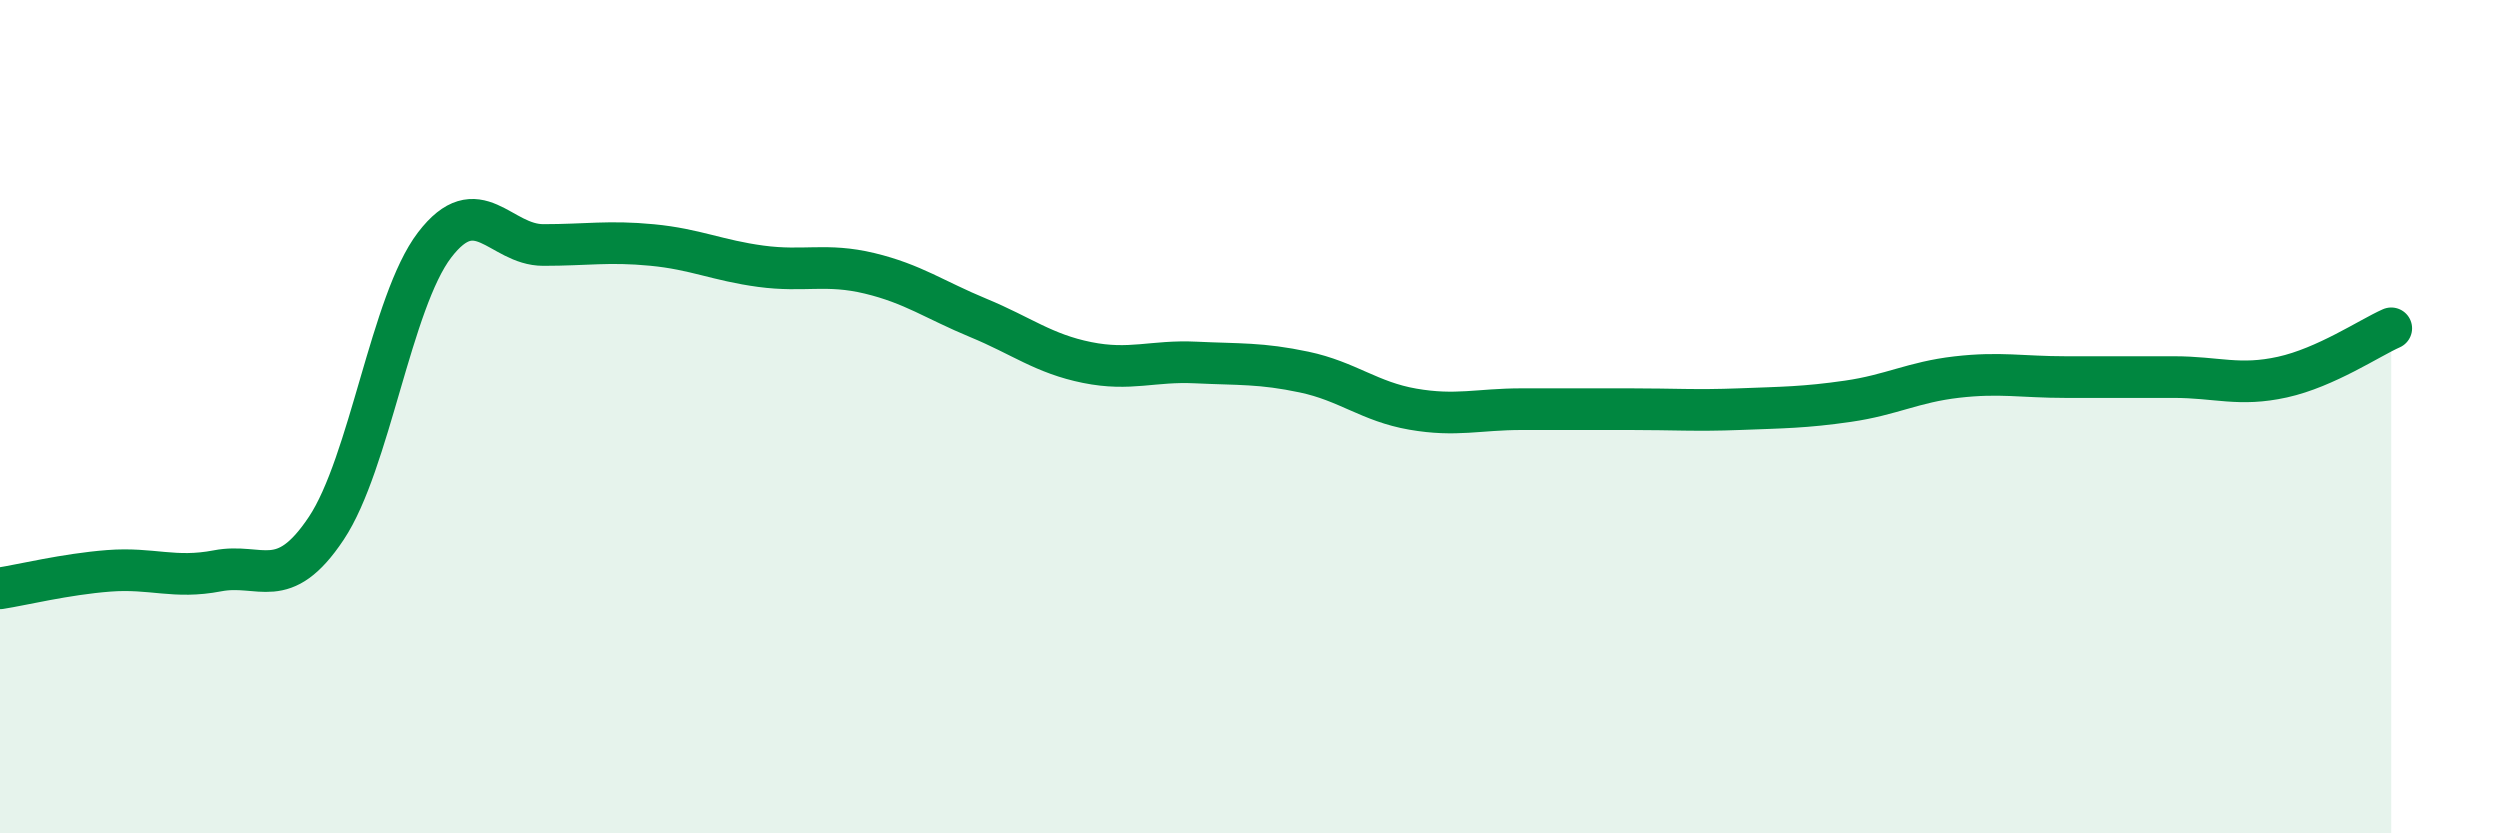 
    <svg width="60" height="20" viewBox="0 0 60 20" xmlns="http://www.w3.org/2000/svg">
      <path
        d="M 0,14.12 C 0.52,14.04 1.57,13.78 2.61,13.7 C 3.65,13.62 4.18,13.9 5.22,13.7 C 6.26,13.5 6.79,14.24 7.83,12.68 C 8.87,11.12 9.39,7.24 10.43,5.88 C 11.47,4.52 12,5.88 13.04,5.88 C 14.08,5.88 14.61,5.78 15.65,5.88 C 16.69,5.98 17.22,6.25 18.26,6.39 C 19.3,6.53 19.83,6.31 20.87,6.56 C 21.91,6.81 22.44,7.2 23.48,7.63 C 24.52,8.06 25.05,8.49 26.09,8.7 C 27.13,8.91 27.66,8.65 28.7,8.7 C 29.74,8.75 30.26,8.71 31.3,8.93 C 32.34,9.15 32.87,9.64 33.91,9.82 C 34.95,10 35.48,9.82 36.52,9.82 C 37.56,9.82 38.09,9.82 39.13,9.82 C 40.17,9.82 40.7,9.86 41.74,9.82 C 42.78,9.78 43.31,9.78 44.35,9.63 C 45.39,9.48 45.92,9.17 46.96,9.05 C 48,8.93 48.53,9.05 49.57,9.05 C 50.61,9.05 51.13,9.05 52.17,9.05 C 53.21,9.05 53.74,9.28 54.78,9.05 C 55.82,8.82 56.87,8.11 57.39,7.88L57.39 20L0 20Z"
        fill="#008740"
        opacity="0.1"
        stroke-linecap="round"
        stroke-linejoin="round"
      />
      <path
        d="M 0,14.12 C 0.52,14.04 1.57,13.78 2.61,13.7 C 3.65,13.62 4.18,13.9 5.22,13.7 C 6.26,13.5 6.79,14.24 7.83,12.68 C 8.87,11.12 9.39,7.24 10.43,5.88 C 11.47,4.52 12,5.88 13.04,5.88 C 14.08,5.88 14.61,5.78 15.65,5.88 C 16.69,5.98 17.22,6.25 18.26,6.39 C 19.3,6.53 19.83,6.31 20.87,6.56 C 21.91,6.81 22.44,7.2 23.48,7.63 C 24.52,8.06 25.05,8.49 26.09,8.7 C 27.13,8.91 27.66,8.65 28.7,8.7 C 29.74,8.75 30.26,8.71 31.3,8.93 C 32.34,9.15 32.87,9.64 33.91,9.82 C 34.95,10 35.48,9.82 36.52,9.82 C 37.56,9.82 38.09,9.82 39.13,9.82 C 40.17,9.82 40.7,9.86 41.74,9.82 C 42.78,9.78 43.31,9.78 44.35,9.63 C 45.39,9.48 45.92,9.17 46.96,9.05 C 48,8.93 48.53,9.05 49.57,9.05 C 50.61,9.05 51.13,9.05 52.17,9.05 C 53.21,9.05 53.74,9.28 54.78,9.05 C 55.82,8.82 56.87,8.11 57.39,7.88"
        stroke="#008740"
        stroke-width="1"
        fill="none"
        stroke-linecap="round"
        stroke-linejoin="round"
      />
    </svg>
  